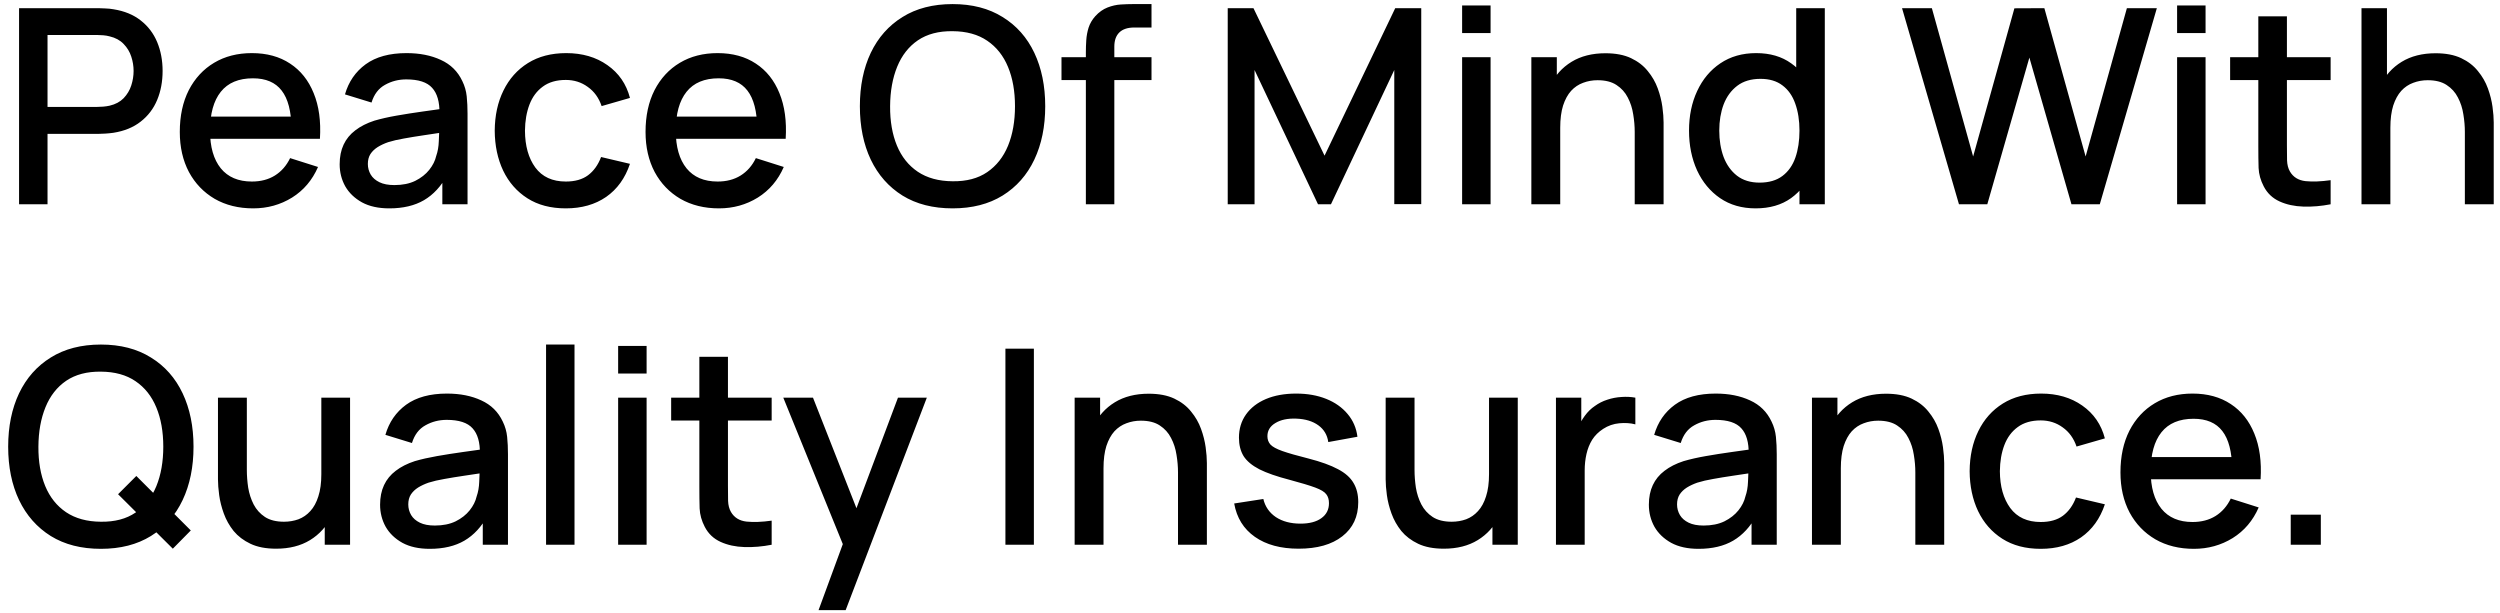 <?xml version="1.0" encoding="UTF-8"?>
<svg xmlns="http://www.w3.org/2000/svg" width="257" height="63" viewBox="0 0 257 63" fill="none">
  <path d="M1.96 21V0.84H10.108C10.304 0.84 10.547 0.849 10.836 0.868C11.125 0.877 11.401 0.905 11.662 0.952C12.782 1.129 13.715 1.512 14.462 2.1C15.218 2.688 15.783 3.43 16.156 4.326C16.529 5.222 16.716 6.211 16.716 7.294C16.716 8.386 16.529 9.38 16.156 10.276C15.783 11.172 15.218 11.914 14.462 12.502C13.715 13.09 12.782 13.473 11.662 13.65C11.401 13.687 11.121 13.715 10.822 13.734C10.533 13.753 10.295 13.762 10.108 13.762H4.886V21H1.96ZM4.886 10.99H9.996C10.183 10.99 10.388 10.981 10.612 10.962C10.845 10.943 11.065 10.911 11.27 10.864C11.867 10.724 12.348 10.467 12.712 10.094C13.076 9.711 13.337 9.273 13.496 8.778C13.655 8.283 13.734 7.789 13.734 7.294C13.734 6.799 13.655 6.309 13.496 5.824C13.337 5.329 13.076 4.895 12.712 4.522C12.348 4.139 11.867 3.878 11.27 3.738C11.065 3.682 10.845 3.645 10.612 3.626C10.388 3.607 10.183 3.598 9.996 3.598H4.886V10.99ZM26.029 21.42C24.527 21.42 23.206 21.093 22.067 20.44C20.938 19.777 20.056 18.858 19.421 17.682C18.796 16.497 18.483 15.125 18.483 13.566C18.483 11.914 18.791 10.481 19.407 9.268C20.033 8.055 20.901 7.117 22.011 6.454C23.122 5.791 24.415 5.46 25.889 5.46C27.429 5.46 28.741 5.819 29.823 6.538C30.906 7.247 31.713 8.26 32.245 9.576C32.787 10.892 33.001 12.455 32.889 14.266H29.963V13.202C29.945 11.447 29.609 10.15 28.955 9.31C28.311 8.47 27.327 8.05 26.001 8.05C24.536 8.05 23.435 8.512 22.697 9.436C21.96 10.36 21.591 11.695 21.591 13.44C21.591 15.101 21.96 16.389 22.697 17.304C23.435 18.209 24.499 18.662 25.889 18.662C26.804 18.662 27.593 18.457 28.255 18.046C28.927 17.626 29.45 17.029 29.823 16.254L32.693 17.164C32.105 18.517 31.214 19.567 30.019 20.314C28.825 21.051 27.495 21.42 26.029 21.42ZM20.639 14.266V11.984H31.433V14.266H20.639ZM40.027 21.42C38.907 21.42 37.969 21.215 37.213 20.804C36.457 20.384 35.883 19.833 35.491 19.152C35.108 18.461 34.917 17.705 34.917 16.884C34.917 16.119 35.052 15.447 35.323 14.868C35.593 14.289 35.995 13.799 36.527 13.398C37.059 12.987 37.712 12.656 38.487 12.404C39.159 12.208 39.919 12.035 40.769 11.886C41.618 11.737 42.51 11.597 43.443 11.466C44.386 11.335 45.319 11.205 46.243 11.074L45.179 11.662C45.197 10.477 44.946 9.599 44.423 9.03C43.91 8.451 43.023 8.162 41.763 8.162C40.969 8.162 40.242 8.349 39.579 8.722C38.916 9.086 38.454 9.693 38.193 10.542L35.463 9.702C35.836 8.405 36.545 7.373 37.591 6.608C38.645 5.843 40.045 5.46 41.791 5.46C43.144 5.46 44.32 5.693 45.319 6.16C46.327 6.617 47.064 7.345 47.531 8.344C47.773 8.839 47.923 9.361 47.979 9.912C48.035 10.463 48.063 11.055 48.063 11.69V21H45.473V17.542L45.977 17.99C45.352 19.147 44.553 20.011 43.583 20.58C42.621 21.14 41.436 21.42 40.027 21.42ZM40.545 19.026C41.376 19.026 42.09 18.881 42.687 18.592C43.284 18.293 43.765 17.915 44.129 17.458C44.493 17.001 44.731 16.525 44.843 16.03C45.002 15.582 45.09 15.078 45.109 14.518C45.137 13.958 45.151 13.51 45.151 13.174L46.103 13.524C45.179 13.664 44.339 13.79 43.583 13.902C42.827 14.014 42.141 14.126 41.525 14.238C40.918 14.341 40.377 14.467 39.901 14.616C39.499 14.756 39.14 14.924 38.823 15.12C38.515 15.316 38.267 15.554 38.081 15.834C37.904 16.114 37.815 16.455 37.815 16.856C37.815 17.248 37.913 17.612 38.109 17.948C38.305 18.275 38.603 18.536 39.005 18.732C39.406 18.928 39.919 19.026 40.545 19.026ZM58.166 21.42C56.617 21.42 55.301 21.075 54.218 20.384C53.136 19.693 52.305 18.746 51.726 17.542C51.157 16.338 50.868 14.971 50.858 13.44C50.868 11.881 51.166 10.505 51.754 9.31C52.342 8.106 53.182 7.163 54.274 6.482C55.366 5.801 56.678 5.46 58.208 5.46C59.86 5.46 61.27 5.871 62.436 6.692C63.612 7.513 64.387 8.638 64.76 10.066L61.848 10.906C61.559 10.057 61.083 9.399 60.42 8.932C59.767 8.456 59.016 8.218 58.166 8.218C57.205 8.218 56.416 8.447 55.8 8.904C55.184 9.352 54.727 9.968 54.428 10.752C54.13 11.536 53.976 12.432 53.966 13.44C53.976 14.999 54.33 16.259 55.03 17.22C55.74 18.181 56.785 18.662 58.166 18.662C59.109 18.662 59.87 18.447 60.448 18.018C61.036 17.579 61.484 16.954 61.792 16.142L64.76 16.842C64.266 18.317 63.449 19.451 62.31 20.244C61.172 21.028 59.79 21.42 58.166 21.42ZM73.908 21.42C72.406 21.42 71.085 21.093 69.946 20.44C68.817 19.777 67.935 18.858 67.3 17.682C66.675 16.497 66.362 15.125 66.362 13.566C66.362 11.914 66.67 10.481 67.286 9.268C67.912 8.055 68.779 7.117 69.89 6.454C71.001 5.791 72.293 5.46 73.768 5.46C75.308 5.46 76.62 5.819 77.702 6.538C78.785 7.247 79.592 8.26 80.124 9.576C80.665 10.892 80.88 12.455 80.768 14.266H77.842V13.202C77.823 11.447 77.487 10.15 76.834 9.31C76.19 8.47 75.206 8.05 73.88 8.05C72.415 8.05 71.314 8.512 70.576 9.436C69.839 10.36 69.47 11.695 69.47 13.44C69.47 15.101 69.839 16.389 70.576 17.304C71.314 18.209 72.377 18.662 73.768 18.662C74.683 18.662 75.472 18.457 76.134 18.046C76.806 17.626 77.329 17.029 77.702 16.254L80.572 17.164C79.984 18.517 79.093 19.567 77.898 20.314C76.704 21.051 75.374 21.42 73.908 21.42ZM68.518 14.266V11.984H79.312V14.266H68.518ZM97.929 21.42C95.913 21.42 94.195 20.981 92.777 20.104C91.358 19.217 90.271 17.985 89.515 16.408C88.768 14.831 88.395 13.001 88.395 10.92C88.395 8.839 88.768 7.009 89.515 5.432C90.271 3.855 91.358 2.627 92.777 1.75C94.195 0.863 95.913 0.42 97.929 0.42C99.935 0.42 101.648 0.863 103.067 1.75C104.495 2.627 105.582 3.855 106.329 5.432C107.075 7.009 107.449 8.839 107.449 10.92C107.449 13.001 107.075 14.831 106.329 16.408C105.582 17.985 104.495 19.217 103.067 20.104C101.648 20.981 99.935 21.42 97.929 21.42ZM97.929 18.634C99.357 18.653 100.542 18.34 101.485 17.696C102.437 17.043 103.151 16.137 103.627 14.98C104.103 13.813 104.341 12.46 104.341 10.92C104.341 9.38 104.103 8.036 103.627 6.888C103.151 5.731 102.437 4.83 101.485 4.186C100.542 3.542 99.357 3.215 97.929 3.206C96.501 3.187 95.311 3.5 94.359 4.144C93.416 4.788 92.707 5.693 92.231 6.86C91.755 8.027 91.512 9.38 91.503 10.92C91.493 12.46 91.727 13.809 92.203 14.966C92.679 16.114 93.393 17.01 94.345 17.654C95.306 18.298 96.501 18.625 97.929 18.634ZM111.627 21V5.348C111.627 4.965 111.641 4.559 111.669 4.13C111.697 3.691 111.777 3.262 111.907 2.842C112.047 2.413 112.276 2.021 112.593 1.666C112.976 1.246 113.396 0.947 113.853 0.77C114.311 0.593 114.763 0.49 115.211 0.462C115.669 0.434 116.089 0.42 116.471 0.42H118.375V2.828H116.611C115.921 2.828 115.403 3.001 115.057 3.346C114.721 3.682 114.553 4.163 114.553 4.788V21H111.627ZM109.121 8.232V5.88H118.375V8.232H109.121ZM126.21 21V0.84H128.856L136.164 16.002L143.43 0.84H146.104V20.986H143.332V7.196L136.822 21H135.492L128.968 7.196V21H126.21ZM150.306 3.402V0.56H153.232V3.402H150.306ZM150.306 21V5.88H153.232V21H150.306ZM168.049 21V13.566C168.049 12.978 167.997 12.376 167.895 11.76C167.801 11.135 167.615 10.556 167.335 10.024C167.064 9.492 166.677 9.063 166.173 8.736C165.678 8.409 165.029 8.246 164.227 8.246C163.704 8.246 163.209 8.335 162.743 8.512C162.276 8.68 161.865 8.955 161.511 9.338C161.165 9.721 160.89 10.225 160.685 10.85C160.489 11.475 160.391 12.236 160.391 13.132L158.571 12.446C158.571 11.074 158.827 9.865 159.341 8.82C159.854 7.765 160.591 6.944 161.553 6.356C162.514 5.768 163.676 5.474 165.039 5.474C166.084 5.474 166.961 5.642 167.671 5.978C168.38 6.314 168.954 6.757 169.393 7.308C169.841 7.849 170.181 8.442 170.415 9.086C170.648 9.73 170.807 10.36 170.891 10.976C170.975 11.592 171.017 12.133 171.017 12.6V21H168.049ZM157.423 21V5.88H160.041V10.248H160.391V21H157.423ZM180.478 21.42C179.068 21.42 177.85 21.07 176.824 20.37C175.806 19.67 175.018 18.718 174.458 17.514C173.907 16.301 173.632 14.938 173.632 13.426C173.632 11.905 173.912 10.547 174.472 9.352C175.032 8.148 175.825 7.201 176.852 6.51C177.888 5.81 179.115 5.46 180.534 5.46C181.962 5.46 183.161 5.81 184.132 6.51C185.112 7.201 185.849 8.148 186.344 9.352C186.848 10.556 187.1 11.914 187.1 13.426C187.1 14.938 186.848 16.296 186.344 17.5C185.84 18.704 185.098 19.661 184.118 20.37C183.138 21.07 181.924 21.42 180.478 21.42ZM180.884 18.774C181.845 18.774 182.629 18.545 183.236 18.088C183.842 17.631 184.286 17.001 184.566 16.198C184.846 15.395 184.986 14.471 184.986 13.426C184.986 12.381 184.841 11.457 184.552 10.654C184.272 9.851 183.833 9.226 183.236 8.778C182.648 8.33 181.896 8.106 180.982 8.106C180.011 8.106 179.213 8.344 178.588 8.82C177.962 9.296 177.496 9.935 177.188 10.738C176.889 11.541 176.74 12.437 176.74 13.426C176.74 14.425 176.889 15.33 177.188 16.142C177.496 16.945 177.953 17.584 178.56 18.06C179.176 18.536 179.95 18.774 180.884 18.774ZM184.986 21V10.122H184.65V0.84H187.59V21H184.986ZM201.382 21L195.53 0.84H198.596L202.838 16.086L207.08 0.854L210.16 0.84L214.402 16.086L218.644 0.84H221.724L215.858 21H212.946L208.62 5.922L204.294 21H201.382ZM223.806 3.402V0.56H226.732V3.402H223.806ZM223.806 21V5.88H226.732V21H223.806ZM239.589 21C238.637 21.187 237.703 21.266 236.789 21.238C235.874 21.21 235.057 21.033 234.339 20.706C233.62 20.379 233.079 19.866 232.715 19.166C232.388 18.541 232.211 17.906 232.183 17.262C232.164 16.609 232.155 15.871 232.155 15.05V1.68H235.095V14.91C235.095 15.517 235.099 16.044 235.109 16.492C235.127 16.94 235.225 17.318 235.403 17.626C235.739 18.205 236.271 18.536 236.999 18.62C237.736 18.695 238.599 18.662 239.589 18.522V21ZM229.257 8.232V5.88H239.589V8.232H229.257ZM253.388 21V13.566C253.388 12.978 253.337 12.376 253.234 11.76C253.141 11.135 252.954 10.556 252.674 10.024C252.404 9.492 252.016 9.063 251.512 8.736C251.018 8.409 250.369 8.246 249.566 8.246C249.044 8.246 248.549 8.335 248.082 8.512C247.616 8.68 247.205 8.955 246.85 9.338C246.505 9.721 246.23 10.225 246.024 10.85C245.828 11.475 245.73 12.236 245.73 13.132L243.91 12.446C243.91 11.074 244.167 9.865 244.68 8.82C245.194 7.765 245.931 6.944 246.892 6.356C247.854 5.768 249.016 5.474 250.378 5.474C251.424 5.474 252.301 5.642 253.01 5.978C253.72 6.314 254.294 6.757 254.732 7.308C255.18 7.849 255.521 8.442 255.754 9.086C255.988 9.73 256.146 10.36 256.23 10.976C256.314 11.592 256.356 12.133 256.356 12.6V21H253.388ZM242.762 21V0.84H245.38V11.718H245.73V21H242.762ZM17.766 56.406L12.138 50.806L14.014 48.93L19.614 54.53L17.766 56.406ZM10.374 56.42C8.358 56.42 6.641 55.981 5.222 55.104C3.803 54.217 2.716 52.985 1.96 51.408C1.213 49.831 0.84 48.001 0.84 45.92C0.84 43.839 1.213 42.009 1.96 40.432C2.716 38.855 3.803 37.627 5.222 36.75C6.641 35.863 8.358 35.42 10.374 35.42C12.381 35.42 14.093 35.863 15.512 36.75C16.94 37.627 18.027 38.855 18.774 40.432C19.521 42.009 19.894 43.839 19.894 45.92C19.894 48.001 19.521 49.831 18.774 51.408C18.027 52.985 16.94 54.217 15.512 55.104C14.093 55.981 12.381 56.42 10.374 56.42ZM10.374 53.634C11.802 53.653 12.987 53.34 13.93 52.696C14.882 52.043 15.596 51.137 16.072 49.98C16.548 48.813 16.786 47.46 16.786 45.92C16.786 44.38 16.548 43.036 16.072 41.888C15.596 40.731 14.882 39.83 13.93 39.186C12.987 38.542 11.802 38.215 10.374 38.206C8.946 38.187 7.756 38.5 6.804 39.144C5.861 39.788 5.152 40.693 4.676 41.86C4.2 43.027 3.957 44.38 3.948 45.92C3.939 47.46 4.172 48.809 4.648 49.966C5.124 51.114 5.838 52.01 6.79 52.654C7.751 53.298 8.946 53.625 10.374 53.634ZM28.385 56.406C27.339 56.406 26.462 56.238 25.753 55.902C25.043 55.566 24.465 55.127 24.017 54.586C23.578 54.035 23.242 53.438 23.009 52.794C22.775 52.15 22.617 51.52 22.533 50.904C22.449 50.288 22.407 49.747 22.407 49.28V40.88H25.375V48.314C25.375 48.902 25.421 49.509 25.515 50.134C25.617 50.75 25.804 51.324 26.075 51.856C26.355 52.388 26.742 52.817 27.237 53.144C27.741 53.471 28.394 53.634 29.197 53.634C29.719 53.634 30.214 53.55 30.681 53.382C31.147 53.205 31.553 52.925 31.899 52.542C32.253 52.159 32.529 51.655 32.725 51.03C32.93 50.405 33.033 49.644 33.033 48.748L34.853 49.434C34.853 50.806 34.596 52.019 34.083 53.074C33.569 54.119 32.832 54.936 31.871 55.524C30.909 56.112 29.747 56.406 28.385 56.406ZM33.383 56V51.632H33.033V40.88H35.987V56H33.383ZM44.183 56.42C43.063 56.42 42.125 56.215 41.369 55.804C40.613 55.384 40.039 54.833 39.647 54.152C39.264 53.461 39.073 52.705 39.073 51.884C39.073 51.119 39.209 50.447 39.479 49.868C39.75 49.289 40.151 48.799 40.683 48.398C41.215 47.987 41.868 47.656 42.643 47.404C43.315 47.208 44.076 47.035 44.925 46.886C45.775 46.737 46.666 46.597 47.599 46.466C48.542 46.335 49.475 46.205 50.399 46.074L49.335 46.662C49.354 45.477 49.102 44.599 48.579 44.03C48.066 43.451 47.179 43.162 45.919 43.162C45.126 43.162 44.398 43.349 43.735 43.722C43.072 44.086 42.611 44.693 42.349 45.542L39.619 44.702C39.992 43.405 40.702 42.373 41.747 41.608C42.802 40.843 44.202 40.46 45.947 40.46C47.3 40.46 48.477 40.693 49.475 41.16C50.483 41.617 51.221 42.345 51.687 43.344C51.93 43.839 52.079 44.361 52.135 44.912C52.191 45.463 52.219 46.055 52.219 46.69V56H49.629V52.542L50.133 52.99C49.508 54.147 48.71 55.011 47.739 55.58C46.778 56.14 45.593 56.42 44.183 56.42ZM44.701 54.026C45.532 54.026 46.246 53.881 46.843 53.592C47.441 53.293 47.921 52.915 48.285 52.458C48.649 52.001 48.887 51.525 48.999 51.03C49.158 50.582 49.246 50.078 49.265 49.518C49.293 48.958 49.307 48.51 49.307 48.174L50.259 48.524C49.335 48.664 48.495 48.79 47.739 48.902C46.983 49.014 46.297 49.126 45.681 49.238C45.075 49.341 44.533 49.467 44.057 49.616C43.656 49.756 43.297 49.924 42.979 50.12C42.671 50.316 42.424 50.554 42.237 50.834C42.06 51.114 41.971 51.455 41.971 51.856C41.971 52.248 42.069 52.612 42.265 52.948C42.461 53.275 42.76 53.536 43.161 53.732C43.562 53.928 44.076 54.026 44.701 54.026ZM56.135 56V35.42H59.06V56H56.135ZM63.545 38.402V35.56H66.471V38.402H63.545ZM63.545 56V40.88H66.471V56H63.545ZM79.327 56C78.375 56.187 77.442 56.266 76.527 56.238C75.612 56.21 74.796 56.033 74.077 55.706C73.358 55.379 72.817 54.866 72.453 54.166C72.126 53.541 71.949 52.906 71.921 52.262C71.902 51.609 71.893 50.871 71.893 50.05V36.68H74.833V49.91C74.833 50.517 74.838 51.044 74.847 51.492C74.865 51.94 74.963 52.318 75.141 52.626C75.477 53.205 76.009 53.536 76.737 53.62C77.474 53.695 78.338 53.662 79.327 53.522V56ZM68.995 43.232V40.88H79.327V43.232H68.995ZM84.148 62.72L87.075 54.754L87.117 57.106L80.522 40.88H83.575L88.502 53.41H87.606L92.311 40.88H95.278L86.934 62.72H84.148ZM103.357 56V35.84H106.283V56H103.357ZM121.099 56V48.566C121.099 47.978 121.048 47.376 120.945 46.76C120.852 46.135 120.665 45.556 120.385 45.024C120.115 44.492 119.727 44.063 119.223 43.736C118.729 43.409 118.08 43.246 117.277 43.246C116.755 43.246 116.26 43.335 115.793 43.512C115.327 43.68 114.916 43.955 114.561 44.338C114.216 44.721 113.941 45.225 113.735 45.85C113.539 46.475 113.441 47.236 113.441 48.132L111.621 47.446C111.621 46.074 111.878 44.865 112.391 43.82C112.905 42.765 113.642 41.944 114.603 41.356C115.565 40.768 116.727 40.474 118.089 40.474C119.135 40.474 120.012 40.642 120.721 40.978C121.431 41.314 122.005 41.757 122.443 42.308C122.891 42.849 123.232 43.442 123.465 44.086C123.699 44.73 123.857 45.36 123.941 45.976C124.025 46.592 124.067 47.133 124.067 47.6V56H121.099ZM110.473 56V40.88H113.091V45.248H113.441V56H110.473ZM133.496 56.406C131.657 56.406 130.159 56 129.002 55.188C127.845 54.376 127.135 53.233 126.874 51.758L129.87 51.296C130.057 52.08 130.486 52.701 131.158 53.158C131.839 53.606 132.684 53.83 133.692 53.83C134.607 53.83 135.321 53.643 135.834 53.27C136.357 52.897 136.618 52.383 136.618 51.73C136.618 51.347 136.525 51.039 136.338 50.806C136.161 50.563 135.783 50.335 135.204 50.12C134.625 49.905 133.743 49.639 132.558 49.322C131.261 48.986 130.229 48.627 129.464 48.244C128.708 47.852 128.167 47.399 127.84 46.886C127.523 46.363 127.364 45.733 127.364 44.996C127.364 44.081 127.607 43.283 128.092 42.602C128.577 41.921 129.259 41.393 130.136 41.02C131.023 40.647 132.059 40.46 133.244 40.46C134.401 40.46 135.433 40.642 136.338 41.006C137.243 41.37 137.976 41.888 138.536 42.56C139.096 43.223 139.432 44.002 139.544 44.898L136.548 45.444C136.445 44.716 136.105 44.142 135.526 43.722C134.947 43.302 134.196 43.073 133.272 43.036C132.385 42.999 131.667 43.148 131.116 43.484C130.565 43.811 130.29 44.263 130.29 44.842C130.29 45.178 130.393 45.463 130.598 45.696C130.813 45.929 131.223 46.153 131.83 46.368C132.437 46.583 133.333 46.839 134.518 47.138C135.787 47.465 136.795 47.829 137.542 48.23C138.289 48.622 138.821 49.093 139.138 49.644C139.465 50.185 139.628 50.843 139.628 51.618C139.628 53.111 139.082 54.283 137.99 55.132C136.907 55.981 135.409 56.406 133.496 56.406ZM148.424 56.406C147.378 56.406 146.501 56.238 145.792 55.902C145.082 55.566 144.504 55.127 144.056 54.586C143.617 54.035 143.281 53.438 143.048 52.794C142.814 52.15 142.656 51.52 142.572 50.904C142.488 50.288 142.446 49.747 142.446 49.28V40.88H145.414V48.314C145.414 48.902 145.46 49.509 145.554 50.134C145.656 50.75 145.843 51.324 146.114 51.856C146.394 52.388 146.781 52.817 147.276 53.144C147.78 53.471 148.433 53.634 149.236 53.634C149.758 53.634 150.253 53.55 150.72 53.382C151.186 53.205 151.592 52.925 151.938 52.542C152.292 52.159 152.568 51.655 152.764 51.03C152.969 50.405 153.072 49.644 153.072 48.748L154.892 49.434C154.892 50.806 154.635 52.019 154.122 53.074C153.608 54.119 152.871 54.936 151.91 55.524C150.948 56.112 149.786 56.406 148.424 56.406ZM153.422 56V51.632H153.072V40.88H156.026V56H153.422ZM159.952 56V40.88H162.556V44.548L162.192 44.072C162.379 43.587 162.622 43.143 162.92 42.742C163.219 42.331 163.564 41.995 163.956 41.734C164.339 41.454 164.764 41.239 165.23 41.09C165.706 40.931 166.192 40.838 166.686 40.81C167.181 40.773 167.657 40.796 168.114 40.88V43.624C167.62 43.493 167.069 43.456 166.462 43.512C165.865 43.568 165.314 43.759 164.81 44.086C164.334 44.394 163.956 44.767 163.676 45.206C163.406 45.645 163.21 46.135 163.088 46.676C162.967 47.208 162.906 47.773 162.906 48.37V56H159.952ZM174.613 56.42C173.493 56.42 172.555 56.215 171.799 55.804C171.043 55.384 170.469 54.833 170.077 54.152C169.694 53.461 169.503 52.705 169.503 51.884C169.503 51.119 169.638 50.447 169.909 49.868C170.179 49.289 170.581 48.799 171.113 48.398C171.645 47.987 172.298 47.656 173.073 47.404C173.745 47.208 174.505 47.035 175.355 46.886C176.204 46.737 177.095 46.597 178.029 46.466C178.971 46.335 179.905 46.205 180.829 46.074L179.765 46.662C179.783 45.477 179.531 44.599 179.009 44.03C178.495 43.451 177.609 43.162 176.349 43.162C175.555 43.162 174.827 43.349 174.165 43.722C173.502 44.086 173.04 44.693 172.779 45.542L170.049 44.702C170.422 43.405 171.131 42.373 172.177 41.608C173.231 40.843 174.631 40.46 176.377 40.46C177.73 40.46 178.906 40.693 179.905 41.16C180.913 41.617 181.65 42.345 182.117 43.344C182.359 43.839 182.509 44.361 182.565 44.912C182.621 45.463 182.649 46.055 182.649 46.69V56H180.059V52.542L180.563 52.99C179.937 54.147 179.139 55.011 178.169 55.58C177.207 56.14 176.022 56.42 174.613 56.42ZM175.131 54.026C175.961 54.026 176.675 53.881 177.273 53.592C177.87 53.293 178.351 52.915 178.715 52.458C179.079 52.001 179.317 51.525 179.429 51.03C179.587 50.582 179.676 50.078 179.695 49.518C179.723 48.958 179.737 48.51 179.737 48.174L180.689 48.524C179.765 48.664 178.925 48.79 178.169 48.902C177.413 49.014 176.727 49.126 176.111 49.238C175.504 49.341 174.963 49.467 174.487 49.616C174.085 49.756 173.726 49.924 173.409 50.12C173.101 50.316 172.853 50.554 172.667 50.834C172.489 51.114 172.401 51.455 172.401 51.856C172.401 52.248 172.499 52.612 172.695 52.948C172.891 53.275 173.189 53.536 173.591 53.732C173.992 53.928 174.505 54.026 175.131 54.026ZM196.896 56V48.566C196.896 47.978 196.845 47.376 196.742 46.76C196.649 46.135 196.462 45.556 196.182 45.024C195.912 44.492 195.524 44.063 195.02 43.736C194.526 43.409 193.877 43.246 193.074 43.246C192.552 43.246 192.057 43.335 191.59 43.512C191.124 43.68 190.713 43.955 190.358 44.338C190.013 44.721 189.738 45.225 189.532 45.85C189.336 46.475 189.238 47.236 189.238 48.132L187.418 47.446C187.418 46.074 187.675 44.865 188.188 43.82C188.702 42.765 189.439 41.944 190.4 41.356C191.362 40.768 192.524 40.474 193.886 40.474C194.932 40.474 195.809 40.642 196.518 40.978C197.228 41.314 197.802 41.757 198.24 42.308C198.688 42.849 199.029 43.442 199.262 44.086C199.496 44.73 199.654 45.36 199.738 45.976C199.822 46.592 199.864 47.133 199.864 47.6V56H196.896ZM186.27 56V40.88H188.888V45.248H189.238V56H186.27ZM209.787 56.42C208.238 56.42 206.922 56.075 205.839 55.384C204.757 54.693 203.926 53.746 203.347 52.542C202.778 51.338 202.489 49.971 202.479 48.44C202.489 46.881 202.787 45.505 203.375 44.31C203.963 43.106 204.803 42.163 205.895 41.482C206.987 40.801 208.299 40.46 209.829 40.46C211.481 40.46 212.891 40.871 214.057 41.692C215.233 42.513 216.008 43.638 216.381 45.066L213.469 45.906C213.18 45.057 212.704 44.399 212.041 43.932C211.388 43.456 210.637 43.218 209.787 43.218C208.826 43.218 208.037 43.447 207.421 43.904C206.805 44.352 206.348 44.968 206.049 45.752C205.751 46.536 205.597 47.432 205.587 48.44C205.597 49.999 205.951 51.259 206.651 52.22C207.361 53.181 208.406 53.662 209.787 53.662C210.73 53.662 211.491 53.447 212.069 53.018C212.657 52.579 213.105 51.954 213.413 51.142L216.381 51.842C215.887 53.317 215.07 54.451 213.931 55.244C212.793 56.028 211.411 56.42 209.787 56.42ZM225.529 56.42C224.027 56.42 222.706 56.093 221.567 55.44C220.438 54.777 219.556 53.858 218.921 52.682C218.296 51.497 217.983 50.125 217.983 48.566C217.983 46.914 218.291 45.481 218.907 44.268C219.533 43.055 220.401 42.117 221.511 41.454C222.622 40.791 223.915 40.46 225.389 40.46C226.929 40.46 228.241 40.819 229.323 41.538C230.406 42.247 231.213 43.26 231.745 44.576C232.287 45.892 232.501 47.455 232.389 49.266H229.463V48.202C229.445 46.447 229.109 45.15 228.455 44.31C227.811 43.47 226.827 43.05 225.501 43.05C224.036 43.05 222.935 43.512 222.197 44.436C221.46 45.36 221.091 46.695 221.091 48.44C221.091 50.101 221.46 51.389 222.197 52.304C222.935 53.209 223.999 53.662 225.389 53.662C226.304 53.662 227.093 53.457 227.755 53.046C228.427 52.626 228.95 52.029 229.323 51.254L232.193 52.164C231.605 53.517 230.714 54.567 229.519 55.314C228.325 56.051 226.995 56.42 225.529 56.42ZM220.139 49.266V46.984H230.933V49.266H220.139ZM235.487 56V52.906H238.581V56H235.487Z" fill="black"></path>
</svg>
